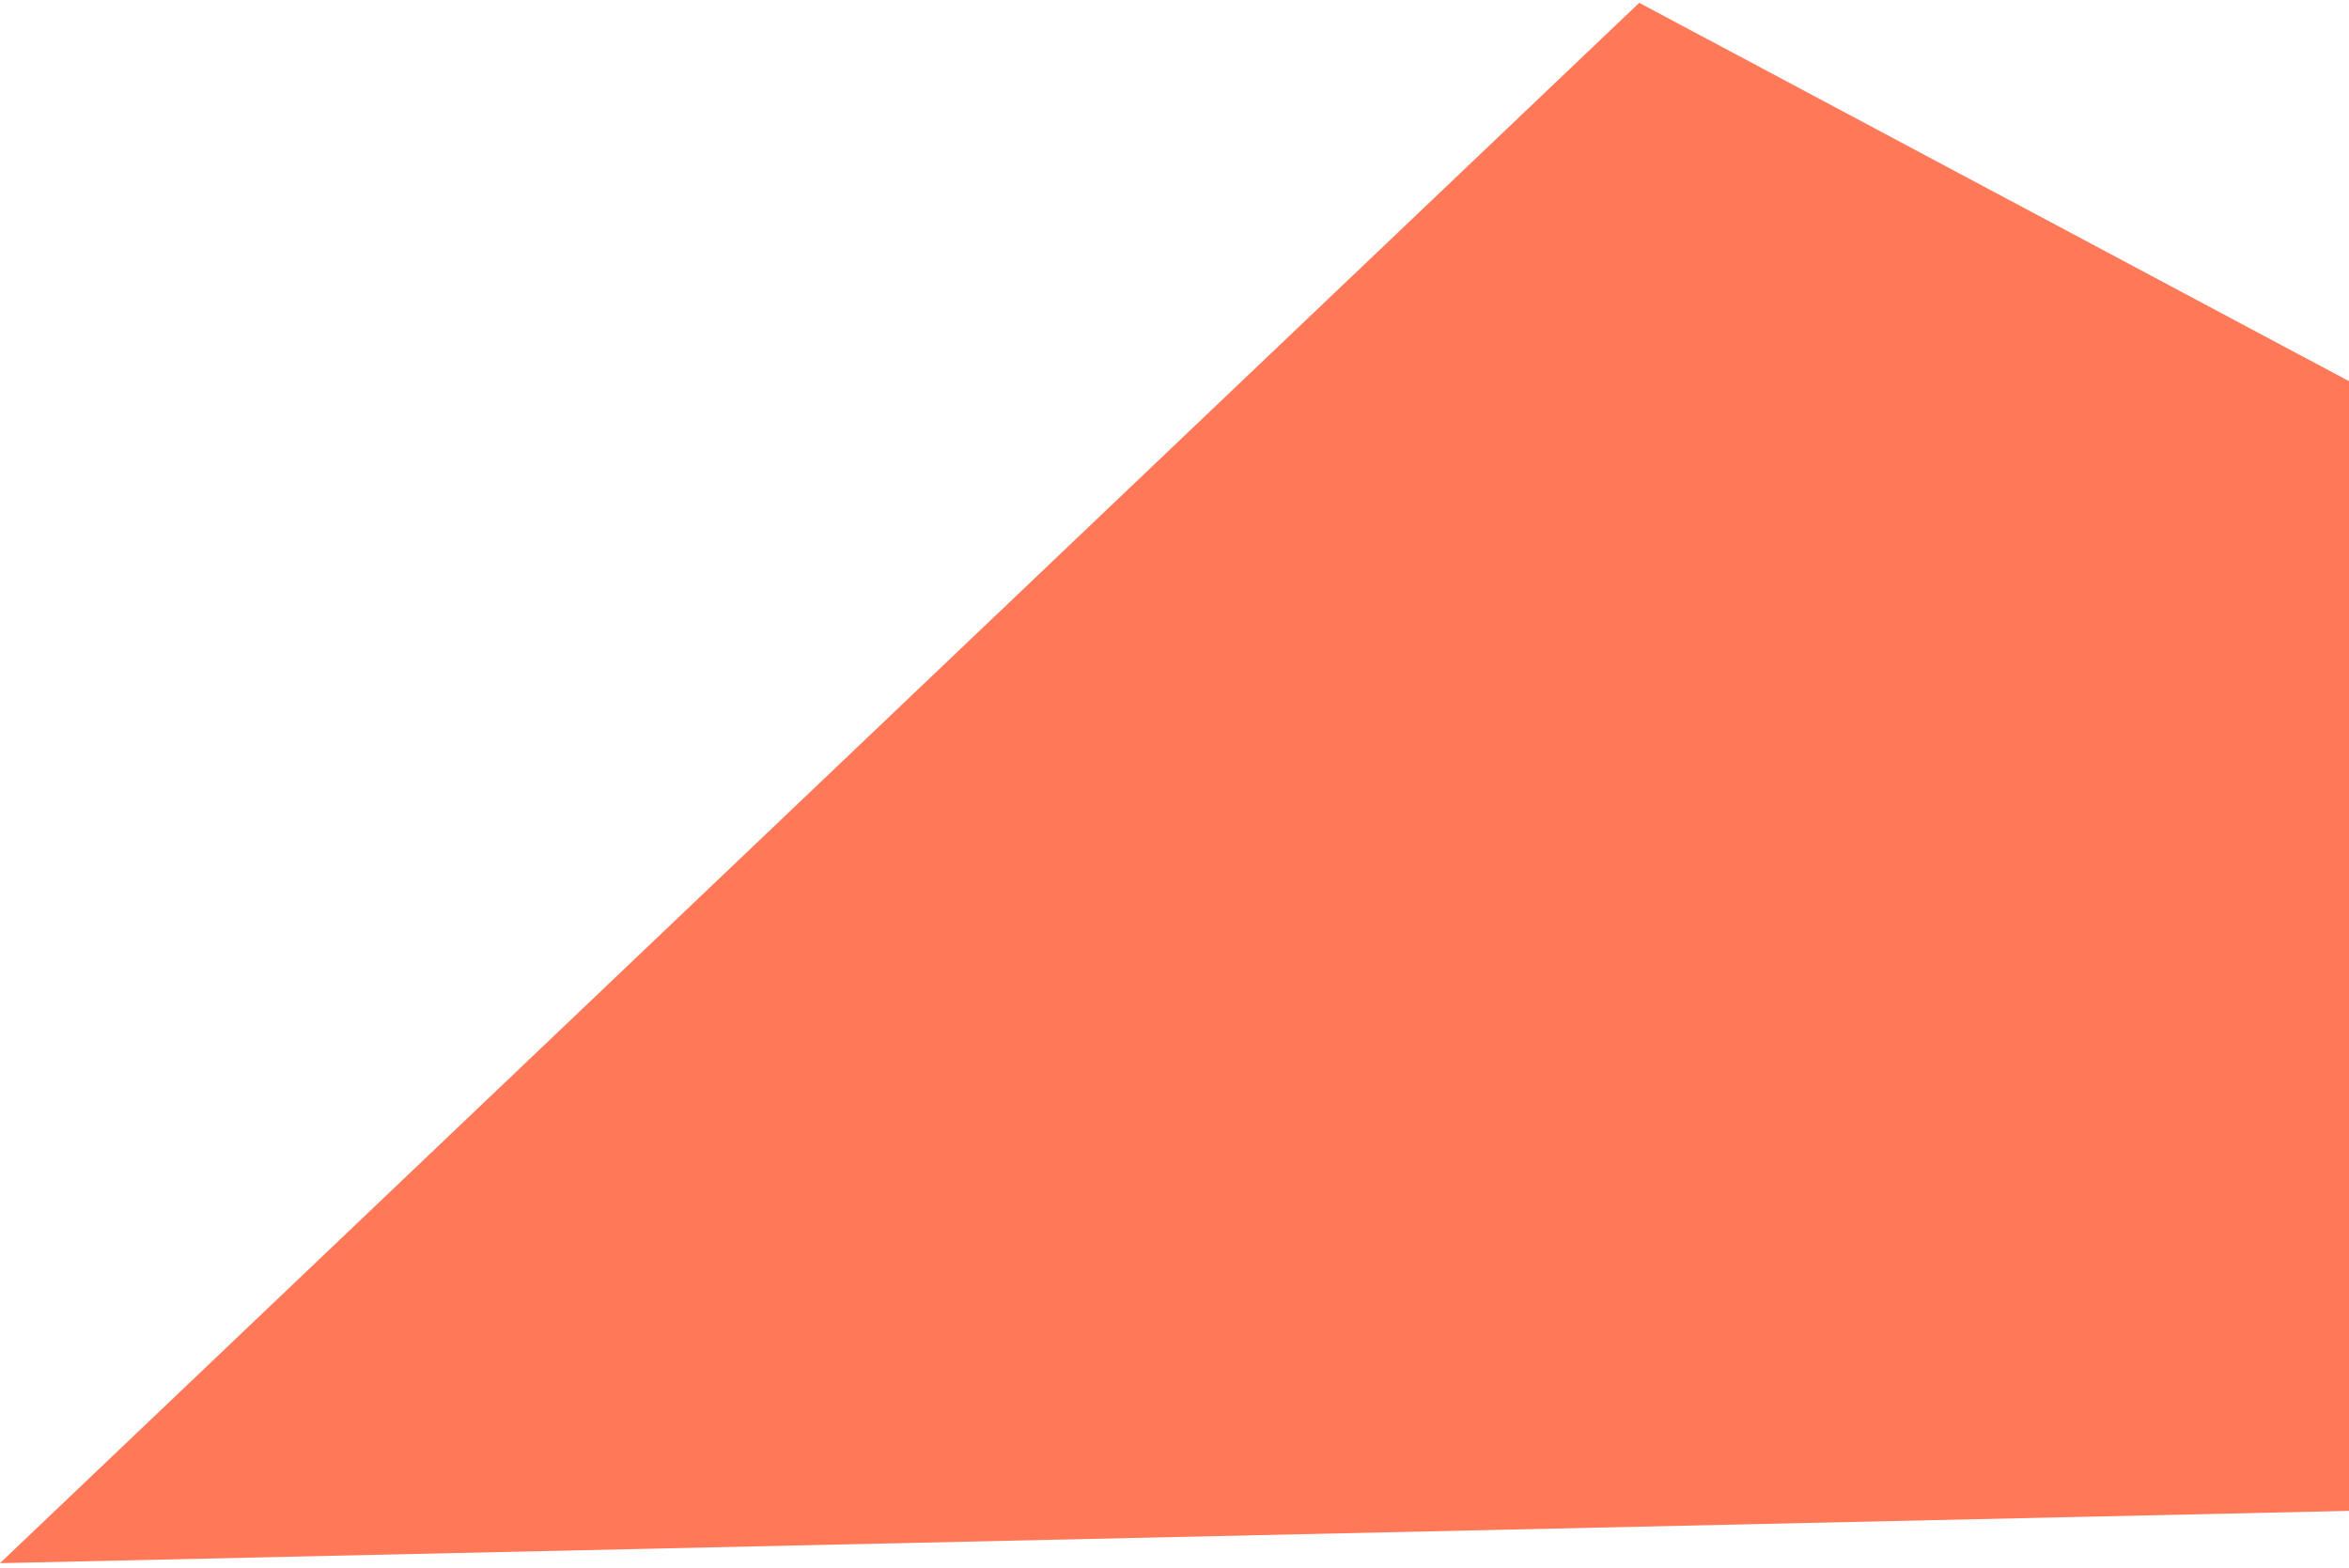 <svg width="367" height="245" viewBox="0 0 367 245" fill="none" xmlns="http://www.w3.org/2000/svg">
<path d="M684.837 229.007L-0 244.254L256.11 0.442L684.837 229.007Z" fill="#FF4112" fill-opacity="0.7"/>
</svg>
